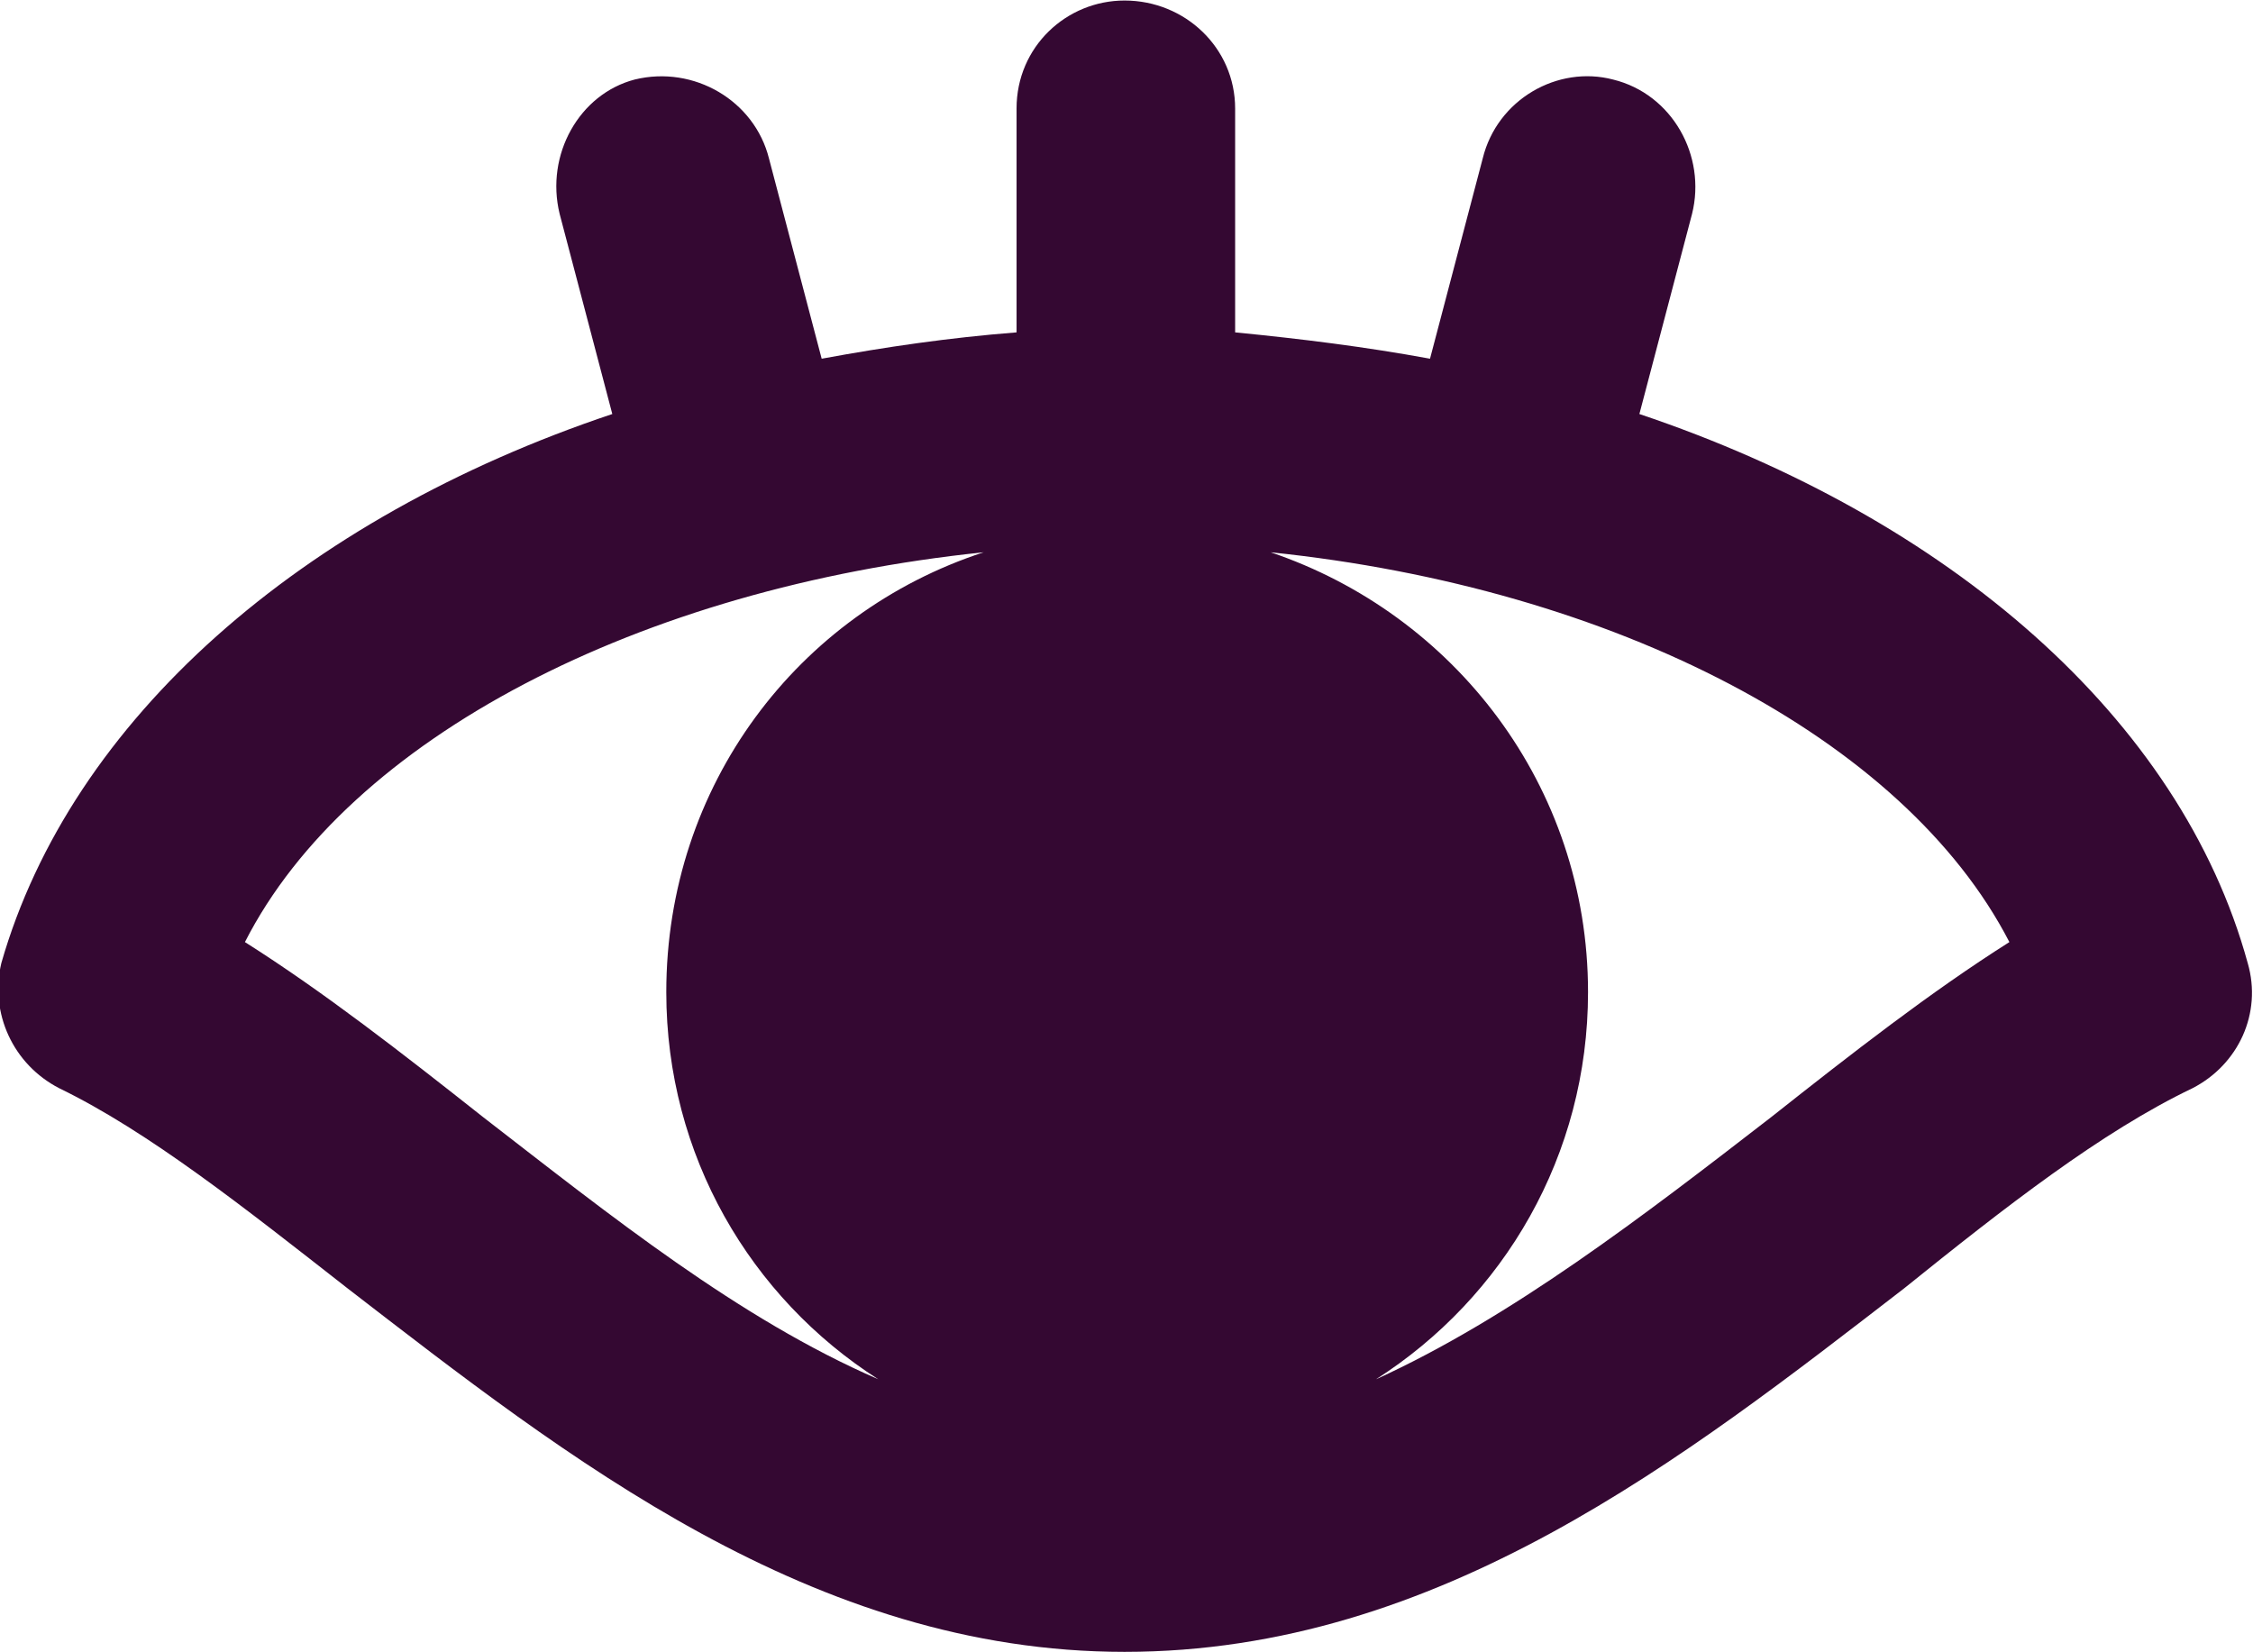 <?xml version="1.0" encoding="UTF-8"?>
<!DOCTYPE svg PUBLIC "-//W3C//DTD SVG 1.1//EN" "http://www.w3.org/Graphics/SVG/1.1/DTD/svg11.dtd">
<!-- Creator: CorelDRAW -->
<svg xmlns="http://www.w3.org/2000/svg" xml:space="preserve" width="9.08mm" height="6.659mm" version="1.1" style="shape-rendering:geometricPrecision; text-rendering:geometricPrecision; image-rendering:optimizeQuality; fill-rule:evenodd; clip-rule:evenodd"
viewBox="0 0 17.11 12.54"
 xmlns:xlink="http://www.w3.org/1999/xlink"
 xmlns:xodm="http://www.corel.com/coreldraw/odm/2003">
 <defs>
  <style type="text/css">
   <![CDATA[
    .fil0 {fill:#340832;fill-rule:nonzero}
   ]]>
  </style>
 </defs>
 <g id="Capa_x0020_1">
  <path class="fil0" d="M17.07 7.31c-0.51,-1.86 -2.27,-3.38 -4.62,-4.17l0.4 -1.52c0.11,-0.44 -0.15,-0.91 -0.6,-1.02 -0.42,-0.11 -0.88,0.15 -0.99,0.6l-0.4 1.52c-0.49,-0.09 -0.97,-0.15 -1.48,-0.2l0 -1.7c0,-0.46 -0.38,-0.82 -0.84,-0.82 -0.44,0 -0.82,0.35 -0.82,0.82l0 1.7c-0.51,0.04 -0.99,0.11 -1.48,0.2l-0.4 -1.52c-0.11,-0.44 -0.57,-0.71 -1.02,-0.6 -0.42,0.11 -0.68,0.57 -0.57,1.02l0.4 1.52c-2.36,0.79 -4.11,2.32 -4.64,4.17 -0.09,0.38 0.09,0.77 0.44,0.95 0.68,0.33 1.41,0.91 2.19,1.52 1.66,1.28 3.53,2.76 5.9,2.76 2.39,0 4.26,-1.48 5.92,-2.76 0.77,-0.62 1.5,-1.19 2.19,-1.52 0.35,-0.18 0.53,-0.57 0.42,-0.95zm-10.4 3.16c-1.06,-0.46 -2.03,-1.24 -3,-1.99 -0.62,-0.49 -1.21,-0.95 -1.81,-1.33 0.79,-1.55 3,-2.69 5.61,-2.96 -1.41,0.46 -2.41,1.77 -2.41,3.34 0,1.24 0.64,2.32 1.61,2.94l0 0zm6.78 -1.99c-0.97,0.75 -1.97,1.52 -3,1.99 0.97,-0.62 1.61,-1.7 1.61,-2.94 0,-1.57 -1.02,-2.87 -2.41,-3.34 2.61,0.27 4.81,1.41 5.61,2.96 -0.6,0.38 -1.19,0.84 -1.81,1.33z"/>
 </g>
</svg>
